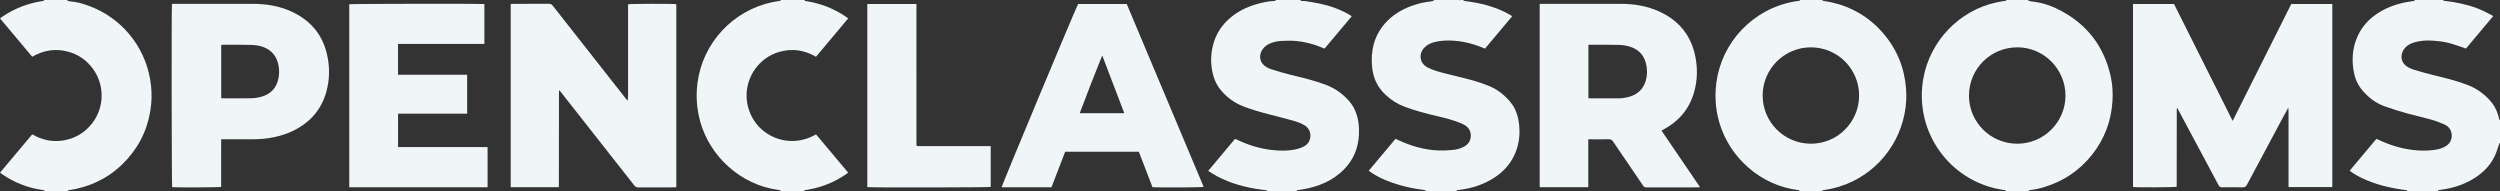 <?xml version="1.0" encoding="UTF-8"?> <svg xmlns="http://www.w3.org/2000/svg" id="Calque_2" data-name="Calque 2" viewBox="0 0 8192.02 625.92"><rect x="0" y="0" width="8192.02" height="625.92" fill="#333333" stroke="none"/><defs><style> .cls-1 { fill: #f0f6f7; stroke-width: 0px; } </style></defs><g id="Calque_2-2" data-name="Calque 2"><g id="svg2"><g><path class="cls-1" d="m5895.98,625.91c1.54-3.04-1.23-2.6-2.53-2.83-7.22-1.3-14.51-2.24-21.71-3.63-120.99-23.3-219.6-121.73-244.06-242.97-7.17-35.53-8.13-71.05-3.32-106.85,17.47-129.84,117.83-239.43,253.59-264.34,5.88-1.08,11.86-1.65,17.75-2.67.93-.16,3.94.18,1.92-2.6,24.5,0,49.02,0,73.53,0-.2.18-.41.37-.6.55,1.54.85,3.01,2.17,4.65,2.48,8.02,1.51,16.16,2.39,24.12,4.15,68.15,15.03,125.46,48.64,171.15,101.42,45.06,52.06,69.93,112.74,75.25,181.37,2.12,27.27.56,54.38-4.57,81.28-23.36,122.67-116.91,219.57-238.44,246.77-8.96,2-18.11,3.19-27.14,4.93-1.72.33-4.87-.84-4.43,2.97h-75.17,0Zm-120.08-312.78c.07,87.19,70.69,157.73,157.98,157.8,87.57.07,158.14-70.65,158.06-158.48-.08-84.8-68.76-157.36-158.25-157.33-87.1.02-157.86,70.88-157.79,158h0Z"></path><path class="cls-1" d="m6646.07.02c-.1.59-.35,1.66-.28,1.68,3.57,1.11,7.12,2.74,10.78,3.06,33.81,3.06,65.33,13.92,95.04,29.56,88.69,46.73,143.78,119.4,165.1,217.4,5.76,26.49,7.1,53.45,5.37,80.46-4.18,65.11-26.23,123.6-66.81,174.77-40.59,51.19-92.37,86.32-154.84,105.48-15.81,4.85-31.91,8.77-48.45,10.43-1.34.14-2.72.38-3.95.89-.34.15-.23,1.4-.33,2.14h-75.17c.56-3.86-2.65-2.65-4.34-2.98-10.66-2.09-21.5-3.46-32.04-6.05-161.73-39.63-263.58-197.18-233.53-361.02,22.5-122.69,117.47-221.24,239.02-247.88,9.28-2.03,18.74-3.24,28.08-5.02,1.72-.33,4.87.86,4.44-2.94,23.96,0,47.92,0,71.9,0Zm-36.39,470.91c87.25.16,158.17-70.28,158.47-157.4.29-86.68-70.38-157.98-156.63-158.46-88.83-.49-159.23,70.49-159.59,157.78-.34,87.08,70.56,157.91,157.75,158.07Z"></path><path class="cls-1" d="m4796.17.02c-.34.74-.69,1.47-1.03,2.21,1.83.37,3.65.84,5.5,1.1,24.98,3.53,49.84,7.53,74.13,14.62,25.17,7.35,49.39,16.94,72.18,29.98,2.57,1.47,5.03,3.15,8.23,5.15-29.82,35.54-59.32,70.69-89.08,106.16-3.17-1.24-5.92-2.27-8.64-3.38-33.82-13.8-68.85-22.17-105.46-23.03-18.56-.44-37,.83-54.97,6-11.46,3.29-21.64,8.78-29.91,17.53-19.7,20.83-14.87,51.36,10.47,64.53,17.75,9.22,36.98,14.38,56.22,19.3,30.56,7.81,61.35,14.77,91.76,23.11,17.53,4.8,34.76,10.99,51.69,17.67,28.7,11.32,52.38,29.83,72.01,53.49,15.74,18.98,23.84,41.3,27.42,65.42,4.93,33.19,2.57,65.72-9.63,97.18-13.95,35.98-37.88,63.81-70.07,84.8-32.49,21.17-68.25,33.39-106.39,39.16-4.84.74-9.72,1.2-14.56,1.92-1.55.23-3.91.08-2.72,2.98h-101.32c-1.31-2.93-1.31-2.96-5.8-3.5-27.32-3.32-54.26-8.59-80.7-16.28-32.81-9.55-64.34-22.02-92.86-41.24-2.4-1.62-4.71-3.37-7.55-5.42,29.54-35.22,58.53-69.78,87.71-104.58,2.96,1.35,5.4,2.43,7.82,3.56,42.48,19.83,86.77,32.95,133.87,34.64,14.37.51,28.85-.29,43.2-1.5,13.87-1.16,27.42-4.31,39.81-11.15,13.98-7.71,21.88-19.17,22.05-35.52.16-16.38-7.57-28.03-21.45-35.85-4.95-2.79-10.26-5.03-15.57-7.13-23.33-9.27-47.59-15.43-71.97-21.11-36.59-8.51-72.9-17.89-108.11-31.18-23.76-8.96-44.73-22.23-63.03-39.87-18.44-17.77-31.88-38.48-38.4-63.41-3.88-14.82-5.67-29.9-6.01-45.2-1.16-52.76,15.7-98.45,53.86-135.42,24.29-23.53,53.54-38.96,85.5-49.46,17.3-5.69,34.99-9.63,53.14-11.46,3.2-.33,6.45-1.01,9.46-2.1,2.37-.87,1.72-2.15-.47-2.71,28.32-.03,56.65-.03,84.98-.03.75.68,1.51,1.36,2.26,2.04.34-.68.67-1.36,1.01-2.04h11.44Z"></path><path class="cls-1" d="m7886.41,625.91c2.75-1.15,1.59-2.47-.21-2.78-5.36-.92-10.79-1.37-16.18-2.14-45.5-6.48-89.58-17.94-131.19-37.82-13.51-6.46-26.47-13.89-39.42-23.72,29.2-35,58.37-69.59,87.56-104.46,2.76,1.18,5,2.06,7.16,3.09,35.64,16.98,72.92,28.45,112.15,33.33,22.53,2.8,45.16,3.02,67.62.25,14.77-1.83,29.4-5.27,42.24-13.82,18.13-12.06,20.64-32.13,15.34-47.5-3.67-10.62-11.36-18.12-21.44-22.39-13.74-5.82-27.65-11.57-41.98-15.61-27.47-7.74-55.45-13.69-82.92-21.43-24.06-6.77-47.96-14.29-71.48-22.73-29.91-10.73-54.2-29.77-74.32-54.2-14.55-17.67-22.95-38.14-26.81-60.51-5.94-34.38-4.55-68.34,7.44-101.39,12.43-34.26,33.7-61.92,63.35-83.12,30.89-22.09,65.49-35.19,102.6-42.1,8.18-1.53,16.48-2.44,24.68-3.84,2.38-.41,3.54-1.63.34-3.02h94.78c1.45,2.52,1.45,2.56,3.64,2.84,10.15,1.33,20.35,2.27,30.43,4.01,34.72,6,68.59,14.94,100.51,30.23,9.77,4.68,19.23,10.03,29.59,15.47-30.26,36.05-59.78,71.23-89.48,106.63-3.02-1.14-5.48-2.21-8.02-3.03-17.33-5.59-34.43-12.16-52.09-16.37-15.19-3.63-30.98-5.28-46.6-6.49-22.64-1.75-45.18-.28-66.96,7.04-11.91,4-22.07,10.65-29.42,21.01-14.72,20.74-9.05,46.51,13.12,58.72,6.4,3.52,13.21,6.63,20.21,8.69,21.65,6.36,43.33,12.71,65.27,17.95,36.54,8.73,72.96,17.75,108.18,31.02,29.11,10.97,53.93,28.09,74.76,51.15,12.44,13.77,21.38,29.47,26.71,47.22,1.41,4.68,2.37,9.5,3.76,14.19.29.96,0,3.88,2.7,1.91v76.81c-.18-.2-.34-.42-.54-.61-.16-.15-.37-.25-.55-.37-.78,1.94-1.63,3.86-2.35,5.83-4.52,12.48-8.01,25.44-13.69,37.35-17.76,37.23-47.15,63.05-83.14,82.07-30.4,16.08-63.01,24.73-96.88,29.21-2.12.28-4.22.76-6.34,1.15.29.75.57,1.5.85,2.25h-102.95l-.02.03Z"></path><path class="cls-1" d="m4150.67,625.91c2.33-2.66-.7-2.51-1.67-2.65-5.65-.83-11.35-1.32-17.01-2.08-50.19-6.8-98.58-19.69-143.61-43.44-9.82-5.18-19.05-11.46-29.4-17.74,29.68-35.41,58.65-69.99,87.94-104.95,2.49,1.04,4.73,1.85,6.87,2.87,35.63,17,72.88,28.7,112.15,33.37,27.98,3.33,56.01,3.71,83.65-2.79,7.85-1.85,15.66-4.79,22.83-8.51,28.65-14.85,28.87-55.3.71-70.42-9.29-4.98-19.16-9.39-29.28-12.26-28.76-8.19-57.76-15.55-86.71-23.05-28.2-7.3-56.17-15.23-83.36-25.8-29.88-11.62-54.64-30.2-74.86-54.93-10.66-13.04-17.86-27.93-22.6-44.02-8.29-28.2-9.72-57.25-4.89-85.76,6.5-38.38,23.7-72.12,52.76-99.04,27.15-25.14,59.15-41.44,94.49-51.39,18.86-5.31,37.97-9.61,57.72-10.07,1.29-.03,2.62-.47,3.82-1,.24-.11-.06-1.45-.11-2.21h81.71c-.2.18-.6.49-.57.53,1.62,2.57,1.63,2.61,4.32,2.71,4.08.15,8.22-.22,12.22.42,15.52,2.48,31.11,4.78,46.48,8.06,34.26,7.31,66.99,18.92,97.45,36.5,2.48,1.43,4.85,3.06,7.74,4.89-30.15,35.92-59.66,71.08-89.05,106.11-3.01-1.14-5.06-1.84-7.04-2.68-30.76-13.11-62.82-21.01-96.16-22.98-12.7-.75-25.51.1-38.26.52-12.89.43-25.37,3.19-37.25,8.24-9.96,4.22-18.43,10.52-24.65,19.52-14.36,20.79-8.77,45.77,13.18,58.11,5.19,2.93,10.7,5.56,16.37,7.28,20.56,6.22,41.06,12.77,61.93,17.75,38.92,9.28,77.8,18.51,115.35,32.61,30.22,11.35,55.74,29.3,76.95,53.54,8.87,10.14,15.8,21.45,20.85,33.93,9.9,24.47,12.57,50.06,11.31,76.14-2.08,42.97-17.27,80.79-47.14,111.89-38.34,39.92-86.98,59.3-140.63,67.89-4.84.78-9.72,1.23-14.53,2.13-1.72.33-3.1,1.56-.28,2.79h-99.69Z"></path><path class="cls-1" d="m2557.35,625.91c1.63-3.95-2.07-2.66-3.28-2.9-9.6-1.9-19.32-3.19-28.88-5.29-117.64-25.98-212.44-123.09-236.05-241.49-6.99-35.02-8.19-70.14-3.49-105.57,17.08-128.7,114.55-235.89,244.91-263.59,8.24-1.75,16.64-2.75,24.96-4.1,2.26-.37,2.25-.38,3.46-2.95,26.14,0,52.29,0,78.43,0-.4.83-.81,1.66-1.21,2.49,2.12.43,4.22.96,6.37,1.29,44.42,7.04,85.6,22.56,123.33,47.07,4.3,2.79,8.44,5.82,13.5,9.31-35.34,42.11-70.26,83.73-105.54,125.77-38.66-22.42-79.34-28.25-121.99-15.43-32.05,9.64-57.93,28.48-77.5,55.65-39.73,55.17-36.33,128,4.5,179.86,37.15,47.19,115.69,79.46,195.26,34.41,34.81,41.47,69.73,83.06,105.08,125.16-2.62,2.04-4.62,3.76-6.78,5.25-37.1,25.48-77.82,42.15-122.11,50.07-3.97.71-7.97,1.18-11.95,1.9-1.56.29-3.87.28-2.57,3.09h-78.45Z"></path><path class="cls-1" d="m220.47.02c.07.74-.03,2.06.24,2.14,3.34,1.01,6.7,2.43,10.12,2.61,20.38.99,39.57,7.11,58.5,13.85,106.09,37.77,183.71,130.26,202.7,241.42,4.63,27.1,6.01,54.39,3.3,81.89-6.67,67.6-32.05,127.11-76.98,177.97-45.38,51.37-101.94,84.16-168.86,98.97-7.69,1.7-15.56,2.57-23.3,4.04-1.66.32-3.13,1.62-4.69,2.46.2.19.4.37.6.56h-75.17c-1.03-1.73-2.79-2.76-5.29-3.1-48.9-6.54-93.61-23.95-134.34-51.73-2.21-1.5-4.31-3.18-7.22-5.34,35.27-42.02,70.2-83.65,105.45-125.65,33.16,19.15,68.1,26.51,105.57,19.41,37.45-7.09,67.9-25.82,91.14-55.92,40.09-51.92,41.43-125.01,1.9-178.62-19.71-26.74-45.5-45.23-77.31-54.65-42.42-12.54-82.85-6.65-121.31,15.62C70.22,143.88,35.3,102.25,0,60.2c3.29-2.34,5.67-4.1,8.12-5.77C47.74,27.57,91.28,10.72,138.57,3.51c2.11-.32,4.17-.89,6.25-1.34-.39-.72-.78-1.44-1.17-2.16h76.81Z"></path><path class="cls-1" d="m4784.73.02c-.34.68-.67,1.36-1.01,2.04-.75-.68-1.51-1.36-2.26-2.04h3.27Z"></path><path class="cls-1" d="m3445.49,613.72h-163.39c.62-6.77,236.88-572.8,250.66-600.6h159.33c84.01,199.67,168.05,399.43,252.15,599.29-6.69,1.9-152.03,2.57-167.77.95-7.39-19.18-14.92-38.68-22.43-58.2-7.41-19.27-14.81-38.54-22.25-57.92h-241.48c-14.81,38.48-29.72,77.25-44.82,116.48h0Zm166.33-432.08c-25.59,62.96-49.74,125.7-73.71,189.23h145.98c-24.28-63.56-48.27-126.4-72.27-189.23Z"></path><path class="cls-1" d="m3005.12,478.56c3.26.09,6.52.26,9.79.26,73.79.02,147.59,0,221.38,0h10.05v133.71c-5.6,1.77-390.49,2.46-404.34.64V13.04h160.97v10.81c0,147.59,0,295.18.02,442.77,0,3.53.27,7.05.42,10.58.57.46,1.14.91,1.71,1.36h0Z"></path><path class="cls-1" d="m3005.12,478.56l-1.71-1.36c.57.46,1.14.91,1.71,1.36Z"></path><path class="cls-1" d="m1830.78,613.49h-157.25V13.08c2.88-.17,5.51-.46,8.14-.46,38.94-.03,77.89.1,116.84-.15,5.78-.03,9.35,1.82,12.9,6.35,79.69,101.53,159.54,202.94,239.37,304.37,1.78,2.26,3.7,4.41,6.38,6.43,1.14-11.68.88-23.22.93-34.74.05-11.71,0-23.42,0-35.13V14.04c6.45-1.8,149.05-2.09,158.05-.39v599.78c-3.04.2-5.66.51-8.29.51-38.94.03-77.89-.09-116.84.15-5.5.03-8.87-1.78-12.22-6.05-79.87-101.74-159.88-203.37-239.87-305.01-1.82-2.31-3.69-4.59-5.44-6.78-.75.36-1.03.43-1.23.6-.18.15-.34.39-.39.61-.11.53-.2,1.07-.2,1.61-.12,104.29-.24,208.59-.36,312.89,0,.25-.17.5-.53,1.51v.02Z"></path><path class="cls-1" d="m563.42,12.61h8.45c85.51,0,171.02-.07,256.53.03,43.74.06,86.3,6.77,126.35,25.1,63.04,28.86,103.42,76.6,117.81,144.94,8.25,39.2,7.57,78.56-3.03,117.29-16.12,58.93-53.05,100.82-107.33,127.86-20.57,10.25-42.33,17.04-64.8,21.8-23.77,5.04-47.82,6.69-72.01,6.78-30.22.11-60.46.02-90.68.03h-10.01c-.02,26.82-.06,52.84-.07,78.87,0,25.81,0,51.62,0,77.19-6.85,1.74-150.25,2.21-160.48.74-1.69-6.14-2.5-581.03-.72-600.63h0Zm161.5,309.21c2.25.16,3.83.38,5.42.38,30.49.02,60.98.3,91.47-.17,9.98-.16,20.15-1.44,29.87-3.73,33.35-7.88,54.43-28.3,60.98-62.52,2.42-12.66,2.57-25.45.59-38.2-4.85-31.14-21.48-52.8-51.4-63.9-13.16-4.88-26.97-6.27-40.65-6.63-30.19-.81-60.42-.38-90.64-.41-1.81,0-3.61.48-5.64.78v174.4h0Z"></path><path class="cls-1" d="m1304.25,143.95v101.03h226.5v127.41h-226.39v109.5h293.36v131.63h-453.23V14c5.58-1.69,430.43-2.35,442.74-.6v130.55h-282.98,0Z"></path><path class="cls-1" d="m7497.03,355.22c-5.89,10.72-11.88,21.38-17.66,32.16-38.95,72.7-77.93,145.37-116.62,218.2-3.26,6.14-6.87,8.38-13.83,8.24-22.59-.47-45.21-.38-67.81-.04-5.75.08-8.62-1.98-11.27-6.95-43.52-81.67-87.24-163.23-130.91-244.81-1.41-2.63-2.85-5.25-4.23-7.79-.56.11-.83.11-1.06.22-.2.1-.46.28-.51.47-.15.51-.29,1.06-.29,1.59-.09,84.97-.17,169.94-.27,254.91,0,.24-.24.47-.38.7-5.59,1.85-131.24,2.45-142.73.61V13.09h134.35c63.75,127.1,127.5,254.2,192.13,383.06,64.56-128.72,128.3-255.8,192.16-383.14h134.42v600.05h-143.41v-10.05c0-78.43,0-156.87,0-235.31,0-3.26-.17-6.53-.26-9.79.11-1.69.21-3.38.32-5.07-.56.03-1.13.07-1.7.11-.14.76-.28,1.52-.42,2.28h0Z"></path><path class="cls-1" d="m7499.15,352.84c-.11,1.69-.21,3.38-.32,5.07-.6-.9-1.2-1.79-1.8-2.69.14-.76.28-1.52.42-2.28.56-.03,1.13-.07,1.7-.11h0Z"></path><path class="cls-1" d="m5444.46,428.04c42.24,61.96,83.9,123.05,126.23,185.15-3.46.35-5.51.74-7.55.75-56.1.03-112.21-.07-168.31.17-5.46.02-8.25-2.11-11.1-6.3-32.55-48-65.38-95.8-97.83-143.87-3.81-5.64-7.72-7.84-14.54-7.67-19.32.48-38.67.17-58.01.17h-8.84v157h-159.26V13.02c3.02-.16,5.66-.4,8.3-.4,86.06-.02,172.13-.12,258.18.03,42.06.07,83.04,6.52,121.8,23.54,62.5,27.44,104.07,73.34,119.87,140.42,10.01,42.49,9.6,85.34-2.74,127.43-15.66,53.41-49.07,92.68-97.71,119.29-2.58,1.41-5.15,2.86-8.51,4.72h0Zm-239.6-106.13c2.11.13,3.44.29,4.77.29,31.32,0,62.63-.09,93.95.06,10.11.05,19.96-1.35,29.73-3.69,31.2-7.45,52.42-25.58,60.49-57.36,3.6-14.15,3.9-28.65,1.8-43-4.94-33.67-23.47-56.35-56.4-65.87-10.86-3.14-22.43-4.98-33.72-5.25-31.84-.77-63.71-.41-95.57-.47-1.56,0-3.11.24-5.04.38v174.9h0Z"></path><path class="cls-1" d="m7499.15,352.84c-.56.03-1.13.07-1.7.11.56-.03,1.13-.07,1.7-.11Z"></path></g></g></g></svg> 